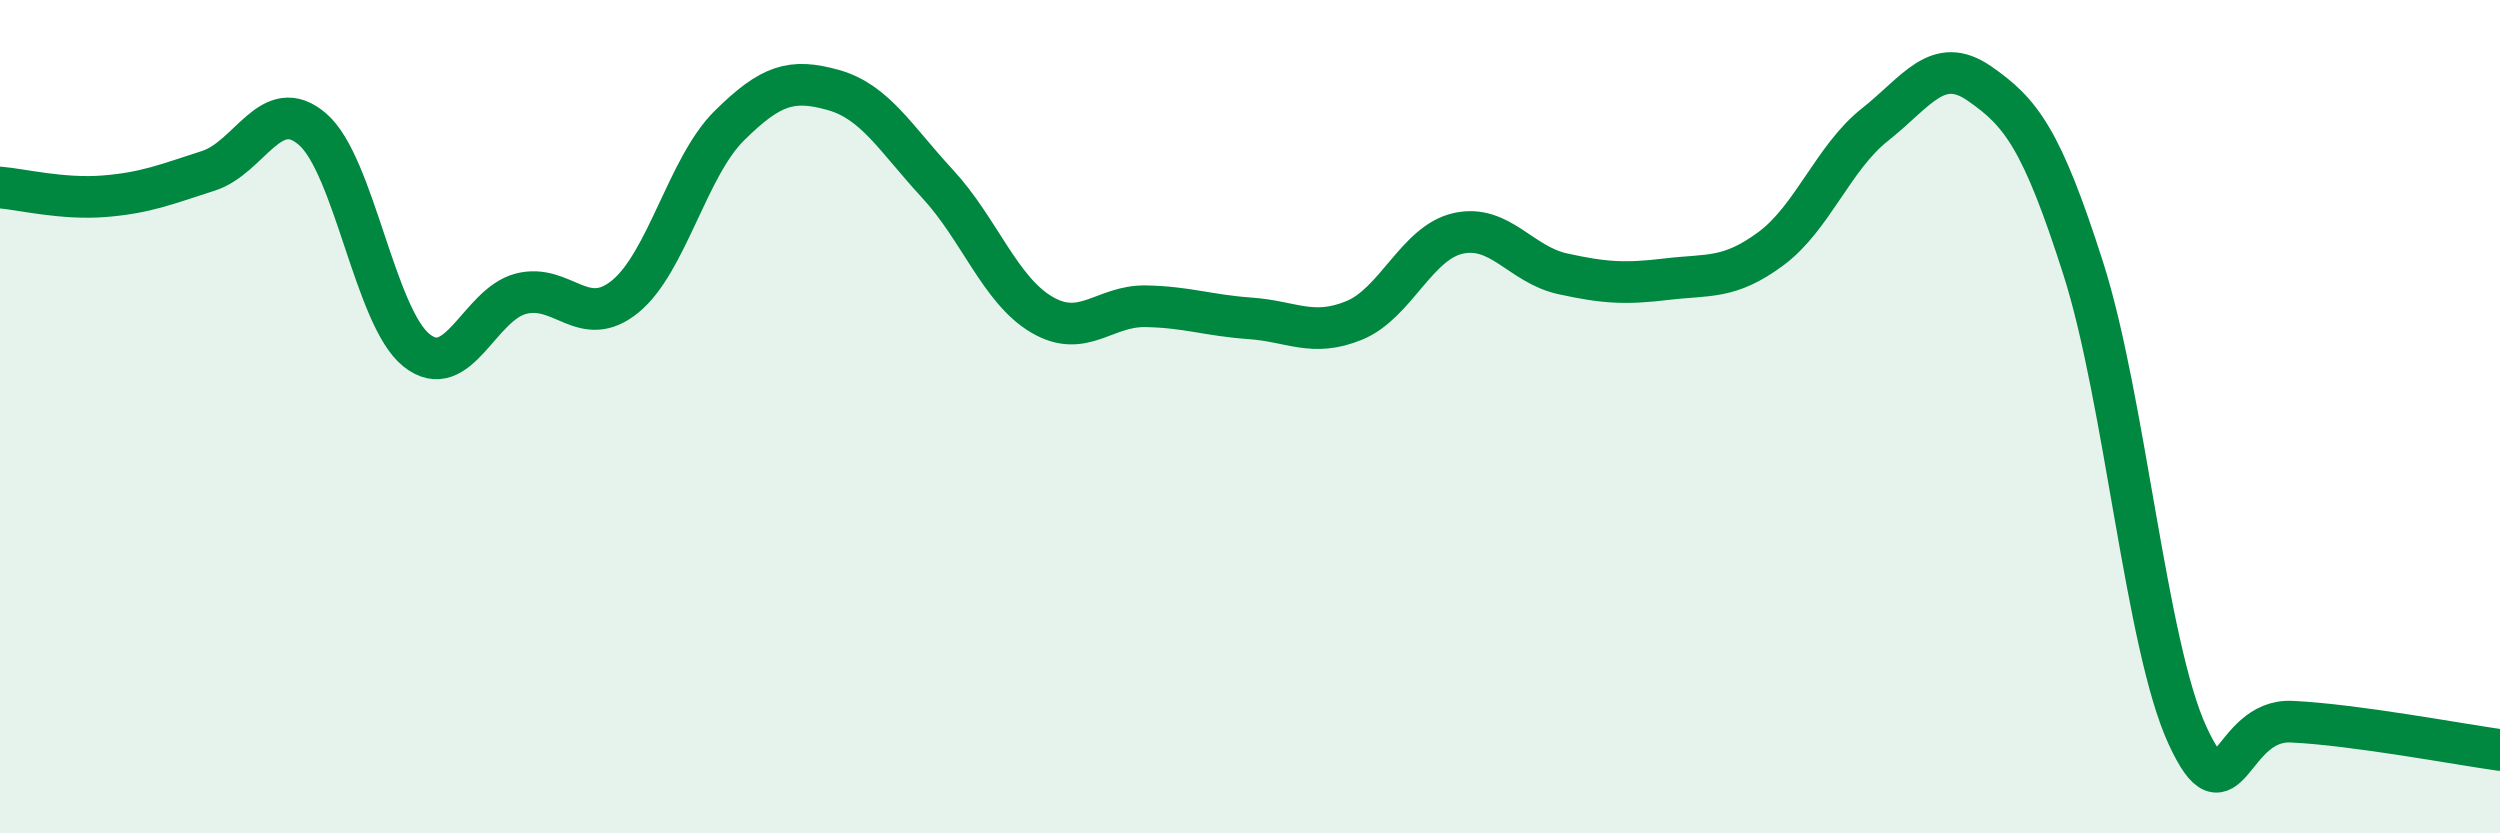 
    <svg width="60" height="20" viewBox="0 0 60 20" xmlns="http://www.w3.org/2000/svg">
      <path
        d="M 0,4.5 C 0.5,4.54 1.5,4.79 2.5,4.71 C 3.5,4.63 4,4.42 5,4.1 C 6,3.78 6.5,2.24 7.5,3.1 C 8.5,3.96 9,7.62 10,8.41 C 11,9.2 11.5,7.31 12.5,7.05 C 13.5,6.79 14,7.93 15,7.12 C 16,6.31 16.5,4.01 17.5,3.02 C 18.5,2.03 19,1.88 20,2.16 C 21,2.44 21.5,3.33 22.5,4.41 C 23.5,5.49 24,6.96 25,7.55 C 26,8.14 26.5,7.33 27.5,7.35 C 28.5,7.37 29,7.57 30,7.64 C 31,7.71 31.5,8.1 32.5,7.69 C 33.5,7.28 34,5.82 35,5.6 C 36,5.38 36.5,6.35 37.5,6.57 C 38.5,6.79 39,6.82 40,6.7 C 41,6.58 41.5,6.71 42.5,5.97 C 43.5,5.23 44,3.78 45,2.99 C 46,2.2 46.5,1.31 47.5,2 C 48.5,2.69 49,3.32 50,6.45 C 51,9.58 51.5,15.48 52.5,17.65 C 53.5,19.82 53.5,17.25 55,17.32 C 56.5,17.39 59,17.86 60,18L60 20L0 20Z"
        fill="#008740"
        opacity="0.1"
        stroke-linecap="round"
        stroke-linejoin="round"
      />
      <path
        d="M 0,4.5 C 0.5,4.54 1.5,4.79 2.5,4.71 C 3.5,4.63 4,4.42 5,4.1 C 6,3.78 6.5,2.24 7.5,3.1 C 8.5,3.96 9,7.62 10,8.41 C 11,9.2 11.5,7.31 12.5,7.05 C 13.5,6.79 14,7.93 15,7.12 C 16,6.31 16.5,4.01 17.5,3.02 C 18.5,2.03 19,1.88 20,2.16 C 21,2.44 21.5,3.33 22.5,4.41 C 23.5,5.49 24,6.96 25,7.55 C 26,8.14 26.5,7.33 27.5,7.35 C 28.5,7.37 29,7.57 30,7.64 C 31,7.71 31.5,8.1 32.5,7.69 C 33.5,7.28 34,5.82 35,5.6 C 36,5.38 36.5,6.35 37.5,6.57 C 38.5,6.79 39,6.82 40,6.7 C 41,6.58 41.5,6.71 42.5,5.97 C 43.5,5.23 44,3.78 45,2.99 C 46,2.2 46.5,1.31 47.5,2 C 48.5,2.69 49,3.32 50,6.45 C 51,9.58 51.5,15.48 52.5,17.65 C 53.5,19.82 53.5,17.25 55,17.32 C 56.5,17.39 59,17.86 60,18"
        stroke="#008740"
        stroke-width="1"
        fill="none"
        stroke-linecap="round"
        stroke-linejoin="round"
      />
    </svg>
  